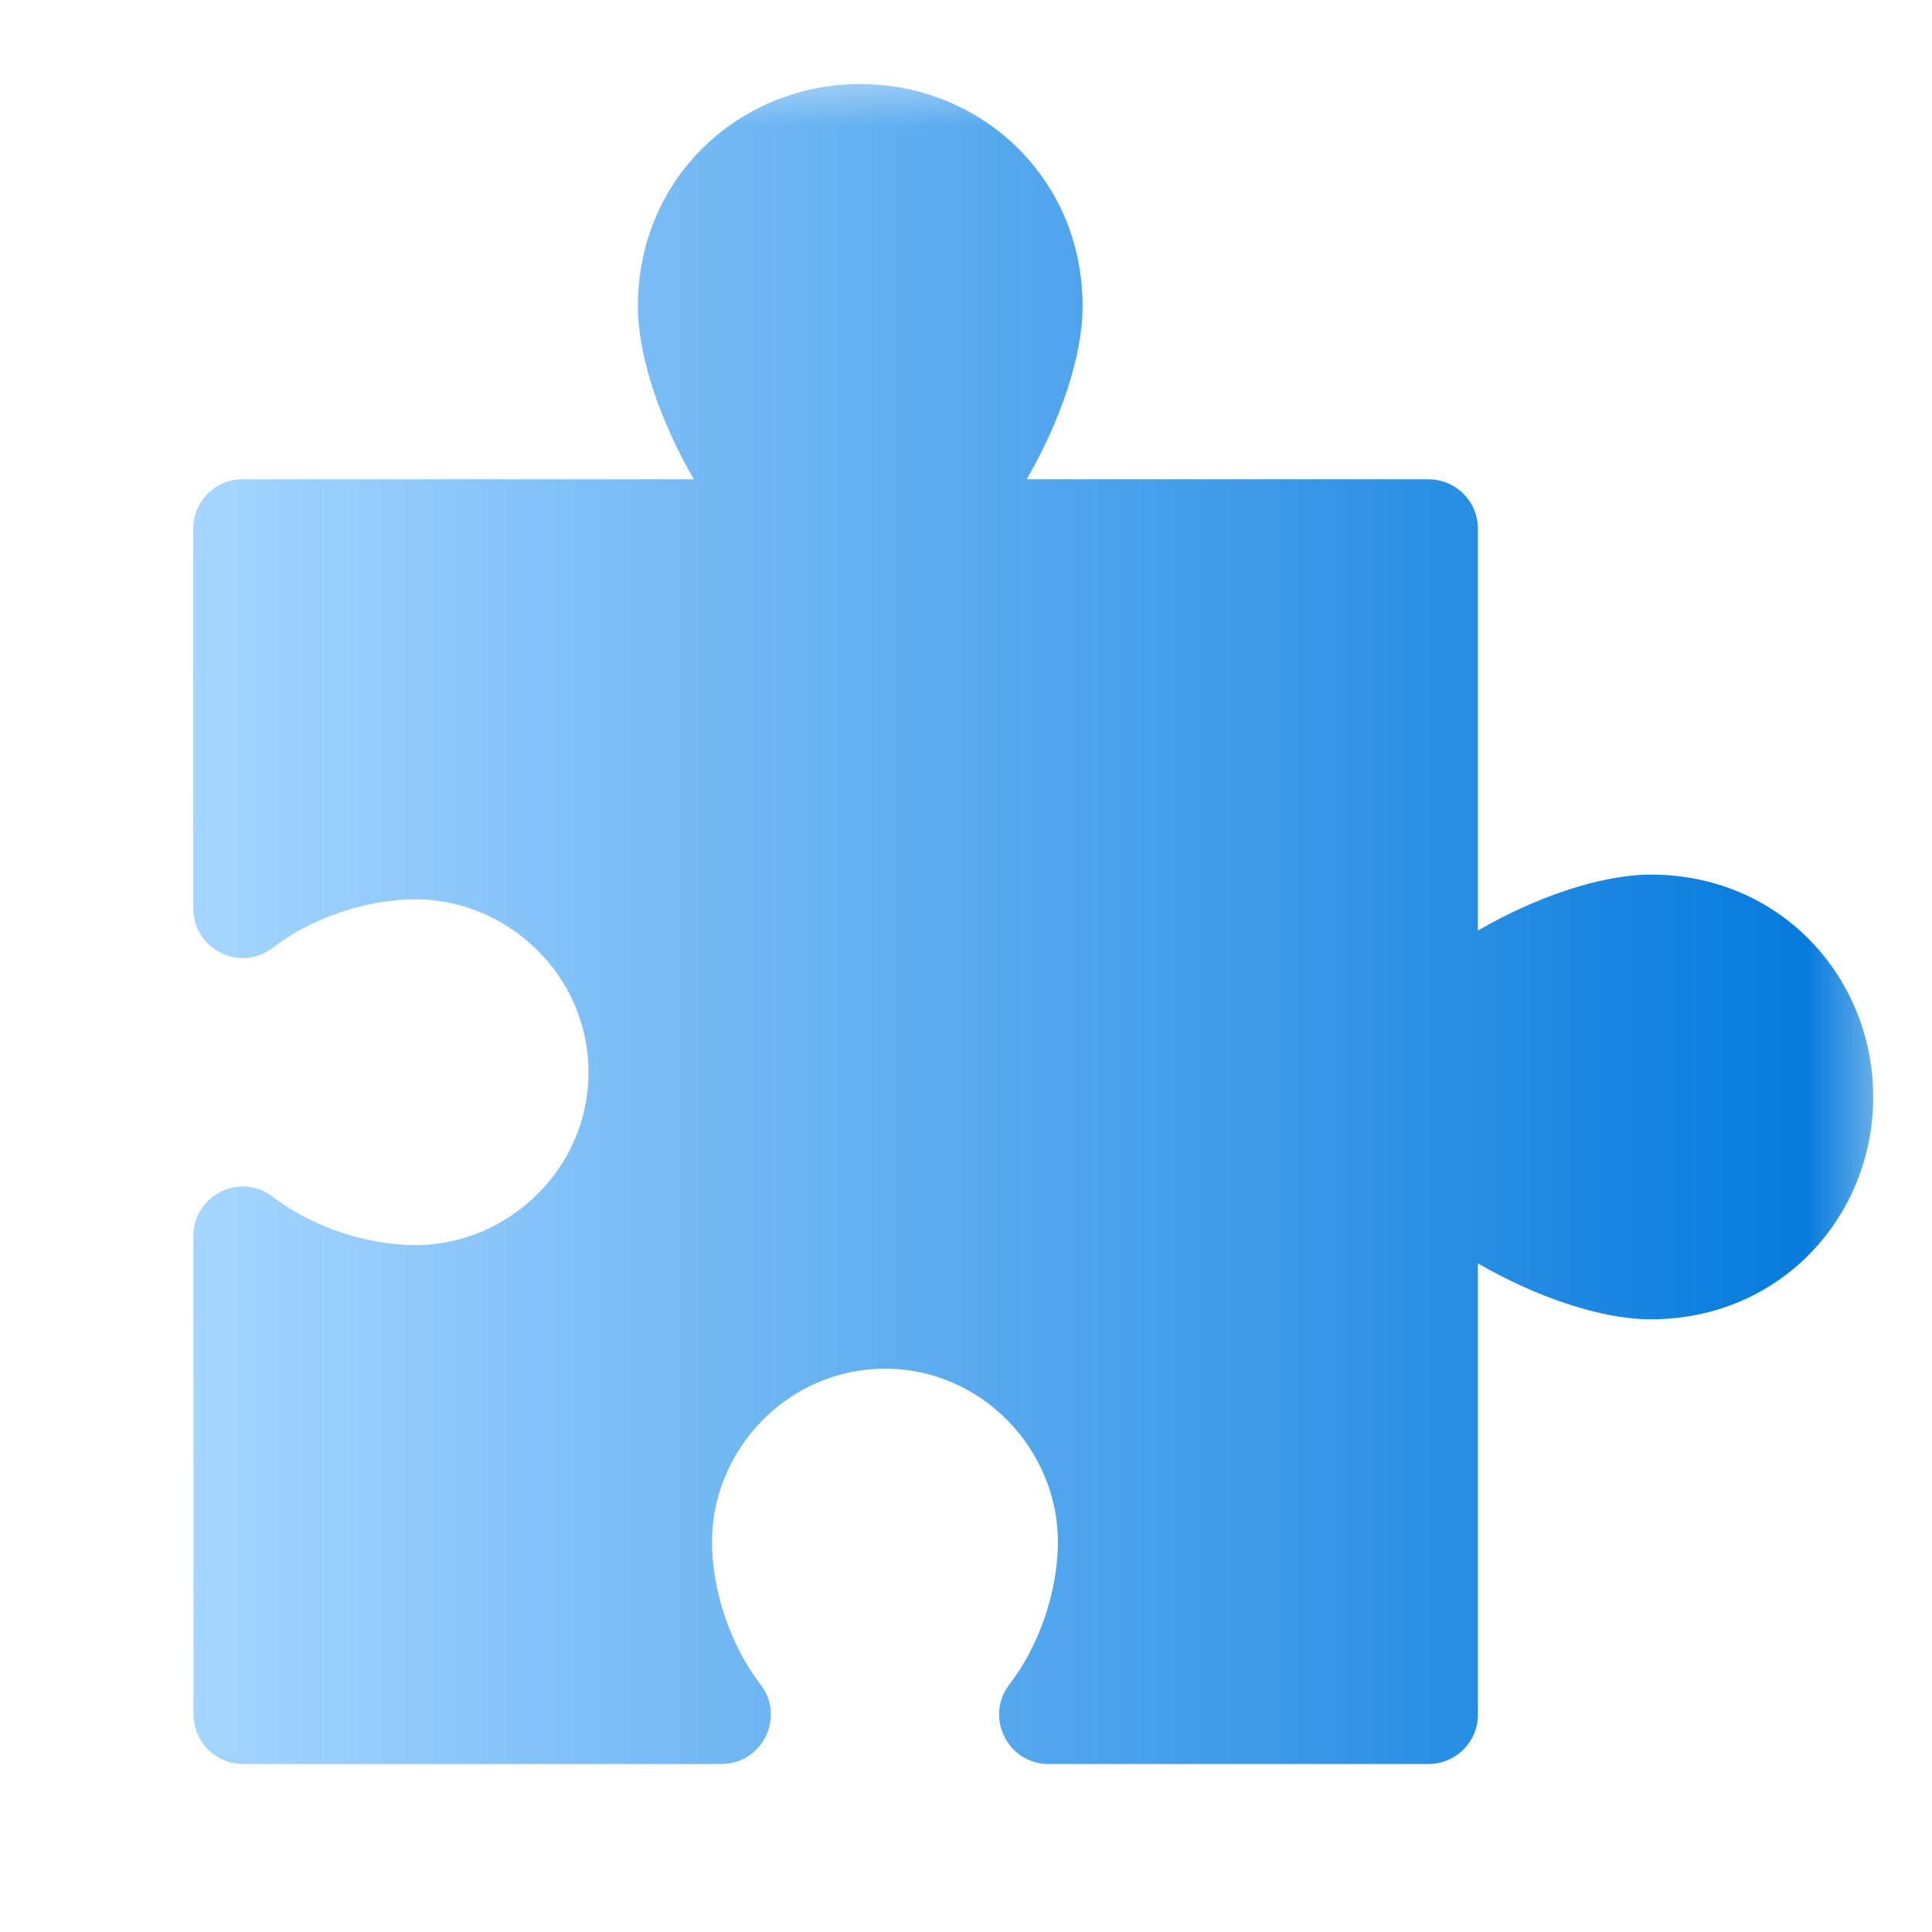 <svg width="23" height="23" viewBox="0 0 23 23" fill="none" xmlns="http://www.w3.org/2000/svg">
<mask id="mask0_48_251" style="mask-type:luminance" maskUnits="userSpaceOnUse" x="0" y="0" width="23" height="23">
<path d="M22.5 0.694H0.5V22.694H22.5V0.694Z" fill="white"/>
</mask>
<g mask="url(#mask0_48_251)">
<path fill-rule="evenodd" clip-rule="evenodd" d="M19.653 15.706C21.194 15.706 22.3 14.484 22.3 13.059C22.3 11.633 21.194 10.412 19.653 10.412C19.051 10.412 18.271 10.685 17.594 11.078V6.294C17.594 5.969 17.331 5.706 17.006 5.706H12.222C12.615 5.029 12.888 4.249 12.888 3.647C12.888 2.106 11.666 1 10.241 1C8.816 1 7.594 2.106 7.594 3.647C7.594 4.249 7.867 5.029 8.26 5.706H2.888C2.563 5.706 2.3 5.969 2.3 6.294L2.301 10.816C2.302 11.304 2.862 11.58 3.249 11.282C3.715 10.923 4.367 10.706 4.947 10.706C6.037 10.706 7.006 11.604 7.006 12.765C7.006 13.925 6.037 14.823 4.947 14.823C4.367 14.823 3.715 14.607 3.249 14.248C2.863 13.95 2.302 14.226 2.302 14.714L2.304 20.412C2.304 20.737 2.568 21 2.892 21H8.588C9.076 21 9.352 20.439 9.053 20.052C8.694 19.587 8.476 18.933 8.476 18.353C8.476 17.264 9.374 16.294 10.535 16.294C11.696 16.294 12.594 17.264 12.594 18.353C12.594 18.933 12.377 19.587 12.017 20.052C11.719 20.439 11.995 21 12.483 21H17.006C17.331 21 17.594 20.737 17.594 20.412V15.04C18.271 15.433 19.051 15.706 19.653 15.706Z" fill="url(#paint0_linear_48_251)"/>
</g>
<defs>
<linearGradient id="paint0_linear_48_251" x1="2.3" y1="11" x2="22.3" y2="11" gradientUnits="userSpaceOnUse">
<stop stop-color="#A6D6FF"/>
<stop offset="1" stop-color="#0077DB"/>
</linearGradient>
</defs>
</svg>
